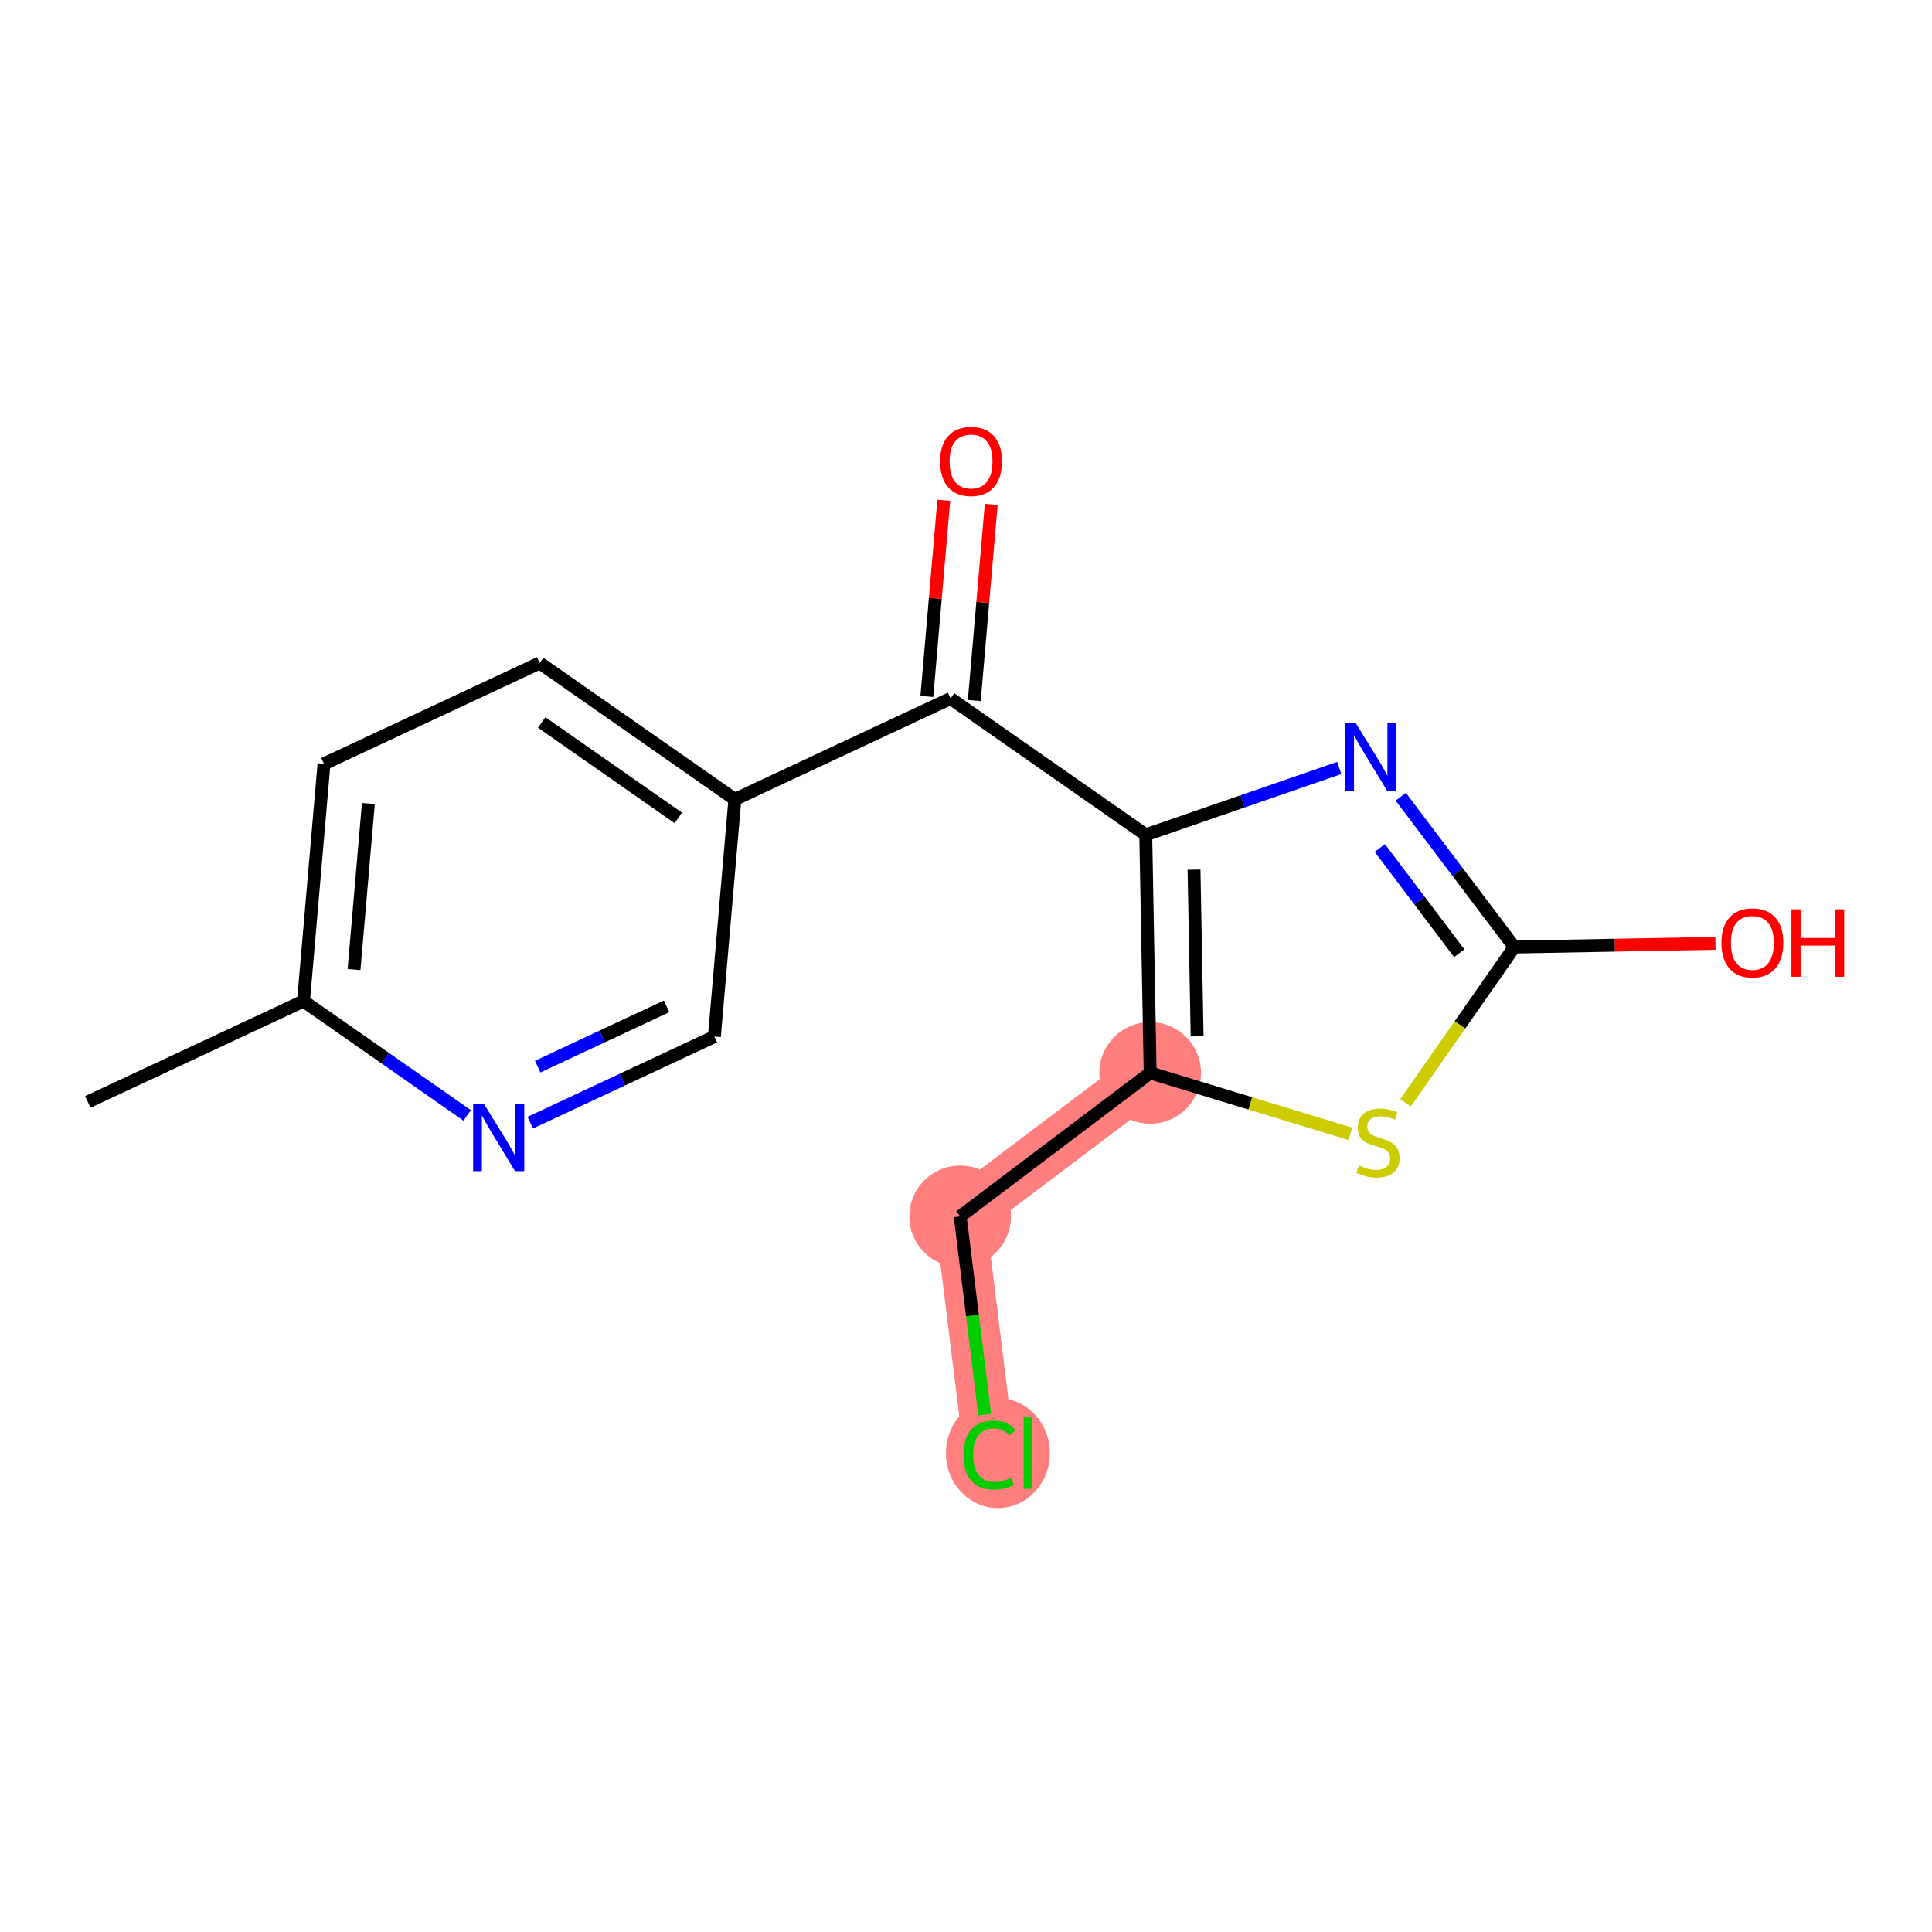 <?xml version='1.0' encoding='iso-8859-1'?>
<svg version='1.1' baseProfile='full'
              xmlns='http://www.w3.org/2000/svg'
                      xmlns:rdkit='http://www.rdkit.org/xml'
                      xmlns:xlink='http://www.w3.org/1999/xlink'
                  xml:space='preserve'
width='300px' height='300px' viewBox='0 0 300 300'>
<!-- END OF HEADER -->
<rect style='opacity:1.0;fill:#FFFFFF;stroke:none' width='300' height='300' x='0' y='0'> </rect>
<rect style='opacity:1.0;fill:#FFFFFF;stroke:none' width='300' height='300' x='0' y='0'> </rect>
<path d='M 178.598,166.599 L 149.094,188.881' style='fill:none;fill-rule:evenodd;stroke:#FF7F7F;stroke-width:7.9px;stroke-linecap:butt;stroke-linejoin:miter;stroke-opacity:1' />
<path d='M 149.094,188.881 L 153.64,225.574' style='fill:none;fill-rule:evenodd;stroke:#FF7F7F;stroke-width:7.9px;stroke-linecap:butt;stroke-linejoin:miter;stroke-opacity:1' />
<ellipse cx='178.598' cy='166.599' rx='7.395' ry='7.395'  style='fill:#FF7F7F;fill-rule:evenodd;stroke:#FF7F7F;stroke-width:1.0px;stroke-linecap:butt;stroke-linejoin:miter;stroke-opacity:1' />
<ellipse cx='149.094' cy='188.881' rx='7.395' ry='7.395'  style='fill:#FF7F7F;fill-rule:evenodd;stroke:#FF7F7F;stroke-width:1.0px;stroke-linecap:butt;stroke-linejoin:miter;stroke-opacity:1' />
<ellipse cx='154.956' cy='225.64' rx='7.571' ry='8.031'  style='fill:#FF7F7F;fill-rule:evenodd;stroke:#FF7F7F;stroke-width:1.0px;stroke-linecap:butt;stroke-linejoin:miter;stroke-opacity:1' />
<path class='bond-0 atom-0 atom-1' d='M 13.636,171.106 L 47.128,155.444' style='fill:none;fill-rule:evenodd;stroke:#000000;stroke-width:2.0px;stroke-linecap:butt;stroke-linejoin:miter;stroke-opacity:1' />
<path class='bond-1 atom-1 atom-2' d='M 47.128,155.444 L 50.31,118.608' style='fill:none;fill-rule:evenodd;stroke:#000000;stroke-width:2.0px;stroke-linecap:butt;stroke-linejoin:miter;stroke-opacity:1' />
<path class='bond-1 atom-1 atom-2' d='M 54.972,150.555 L 57.2,124.77' style='fill:none;fill-rule:evenodd;stroke:#000000;stroke-width:2.0px;stroke-linecap:butt;stroke-linejoin:miter;stroke-opacity:1' />
<path class='bond-16 atom-16 atom-1' d='M 72.542,173.198 L 59.835,164.321' style='fill:none;fill-rule:evenodd;stroke:#0000FF;stroke-width:2.0px;stroke-linecap:butt;stroke-linejoin:miter;stroke-opacity:1' />
<path class='bond-16 atom-16 atom-1' d='M 59.835,164.321 L 47.128,155.444' style='fill:none;fill-rule:evenodd;stroke:#000000;stroke-width:2.0px;stroke-linecap:butt;stroke-linejoin:miter;stroke-opacity:1' />
<path class='bond-2 atom-2 atom-3' d='M 50.31,118.608 L 83.802,102.946' style='fill:none;fill-rule:evenodd;stroke:#000000;stroke-width:2.0px;stroke-linecap:butt;stroke-linejoin:miter;stroke-opacity:1' />
<path class='bond-3 atom-3 atom-4' d='M 83.802,102.946 L 114.111,124.12' style='fill:none;fill-rule:evenodd;stroke:#000000;stroke-width:2.0px;stroke-linecap:butt;stroke-linejoin:miter;stroke-opacity:1' />
<path class='bond-3 atom-3 atom-4' d='M 84.114,112.184 L 105.33,127.006' style='fill:none;fill-rule:evenodd;stroke:#000000;stroke-width:2.0px;stroke-linecap:butt;stroke-linejoin:miter;stroke-opacity:1' />
<path class='bond-4 atom-4 atom-5' d='M 114.111,124.12 L 147.603,108.458' style='fill:none;fill-rule:evenodd;stroke:#000000;stroke-width:2.0px;stroke-linecap:butt;stroke-linejoin:miter;stroke-opacity:1' />
<path class='bond-14 atom-4 atom-15' d='M 114.111,124.12 L 110.929,160.956' style='fill:none;fill-rule:evenodd;stroke:#000000;stroke-width:2.0px;stroke-linecap:butt;stroke-linejoin:miter;stroke-opacity:1' />
<path class='bond-5 atom-5 atom-6' d='M 151.287,108.777 L 152.602,93.55' style='fill:none;fill-rule:evenodd;stroke:#000000;stroke-width:2.0px;stroke-linecap:butt;stroke-linejoin:miter;stroke-opacity:1' />
<path class='bond-5 atom-5 atom-6' d='M 152.602,93.55 L 153.918,78.323' style='fill:none;fill-rule:evenodd;stroke:#FF0000;stroke-width:2.0px;stroke-linecap:butt;stroke-linejoin:miter;stroke-opacity:1' />
<path class='bond-5 atom-5 atom-6' d='M 143.92,108.14 L 145.235,92.913' style='fill:none;fill-rule:evenodd;stroke:#000000;stroke-width:2.0px;stroke-linecap:butt;stroke-linejoin:miter;stroke-opacity:1' />
<path class='bond-5 atom-5 atom-6' d='M 145.235,92.913 L 146.551,77.686' style='fill:none;fill-rule:evenodd;stroke:#FF0000;stroke-width:2.0px;stroke-linecap:butt;stroke-linejoin:miter;stroke-opacity:1' />
<path class='bond-6 atom-5 atom-7' d='M 147.603,108.458 L 177.912,129.632' style='fill:none;fill-rule:evenodd;stroke:#000000;stroke-width:2.0px;stroke-linecap:butt;stroke-linejoin:miter;stroke-opacity:1' />
<path class='bond-7 atom-7 atom-8' d='M 177.912,129.632 L 192.937,124.44' style='fill:none;fill-rule:evenodd;stroke:#000000;stroke-width:2.0px;stroke-linecap:butt;stroke-linejoin:miter;stroke-opacity:1' />
<path class='bond-7 atom-7 atom-8' d='M 192.937,124.44 L 207.963,119.249' style='fill:none;fill-rule:evenodd;stroke:#0000FF;stroke-width:2.0px;stroke-linecap:butt;stroke-linejoin:miter;stroke-opacity:1' />
<path class='bond-17 atom-12 atom-7' d='M 178.598,166.599 L 177.912,129.632' style='fill:none;fill-rule:evenodd;stroke:#000000;stroke-width:2.0px;stroke-linecap:butt;stroke-linejoin:miter;stroke-opacity:1' />
<path class='bond-17 atom-12 atom-7' d='M 185.888,160.917 L 185.408,135.04' style='fill:none;fill-rule:evenodd;stroke:#000000;stroke-width:2.0px;stroke-linecap:butt;stroke-linejoin:miter;stroke-opacity:1' />
<path class='bond-8 atom-8 atom-9' d='M 217.51,123.717 L 226.325,135.389' style='fill:none;fill-rule:evenodd;stroke:#0000FF;stroke-width:2.0px;stroke-linecap:butt;stroke-linejoin:miter;stroke-opacity:1' />
<path class='bond-8 atom-8 atom-9' d='M 226.325,135.389 L 235.141,147.061' style='fill:none;fill-rule:evenodd;stroke:#000000;stroke-width:2.0px;stroke-linecap:butt;stroke-linejoin:miter;stroke-opacity:1' />
<path class='bond-8 atom-8 atom-9' d='M 214.254,131.675 L 220.424,139.845' style='fill:none;fill-rule:evenodd;stroke:#0000FF;stroke-width:2.0px;stroke-linecap:butt;stroke-linejoin:miter;stroke-opacity:1' />
<path class='bond-8 atom-8 atom-9' d='M 220.424,139.845 L 226.595,148.016' style='fill:none;fill-rule:evenodd;stroke:#000000;stroke-width:2.0px;stroke-linecap:butt;stroke-linejoin:miter;stroke-opacity:1' />
<path class='bond-9 atom-9 atom-10' d='M 235.141,147.061 L 250.758,146.771' style='fill:none;fill-rule:evenodd;stroke:#000000;stroke-width:2.0px;stroke-linecap:butt;stroke-linejoin:miter;stroke-opacity:1' />
<path class='bond-9 atom-9 atom-10' d='M 250.758,146.771 L 266.376,146.481' style='fill:none;fill-rule:evenodd;stroke:#FF0000;stroke-width:2.0px;stroke-linecap:butt;stroke-linejoin:miter;stroke-opacity:1' />
<path class='bond-10 atom-9 atom-11' d='M 235.141,147.061 L 226.694,159.151' style='fill:none;fill-rule:evenodd;stroke:#000000;stroke-width:2.0px;stroke-linecap:butt;stroke-linejoin:miter;stroke-opacity:1' />
<path class='bond-10 atom-9 atom-11' d='M 226.694,159.151 L 218.248,171.241' style='fill:none;fill-rule:evenodd;stroke:#CCCC00;stroke-width:2.0px;stroke-linecap:butt;stroke-linejoin:miter;stroke-opacity:1' />
<path class='bond-11 atom-11 atom-12' d='M 209.685,176.066 L 194.142,171.332' style='fill:none;fill-rule:evenodd;stroke:#CCCC00;stroke-width:2.0px;stroke-linecap:butt;stroke-linejoin:miter;stroke-opacity:1' />
<path class='bond-11 atom-11 atom-12' d='M 194.142,171.332 L 178.598,166.599' style='fill:none;fill-rule:evenodd;stroke:#000000;stroke-width:2.0px;stroke-linecap:butt;stroke-linejoin:miter;stroke-opacity:1' />
<path class='bond-12 atom-12 atom-13' d='M 178.598,166.599 L 149.094,188.881' style='fill:none;fill-rule:evenodd;stroke:#000000;stroke-width:2.0px;stroke-linecap:butt;stroke-linejoin:miter;stroke-opacity:1' />
<path class='bond-13 atom-13 atom-14' d='M 149.094,188.881 L 151.002,204.277' style='fill:none;fill-rule:evenodd;stroke:#000000;stroke-width:2.0px;stroke-linecap:butt;stroke-linejoin:miter;stroke-opacity:1' />
<path class='bond-13 atom-13 atom-14' d='M 151.002,204.277 L 152.909,219.673' style='fill:none;fill-rule:evenodd;stroke:#00CC00;stroke-width:2.0px;stroke-linecap:butt;stroke-linejoin:miter;stroke-opacity:1' />
<path class='bond-15 atom-15 atom-16' d='M 110.929,160.956 L 96.631,167.642' style='fill:none;fill-rule:evenodd;stroke:#000000;stroke-width:2.0px;stroke-linecap:butt;stroke-linejoin:miter;stroke-opacity:1' />
<path class='bond-15 atom-15 atom-16' d='M 96.631,167.642 L 82.333,174.328' style='fill:none;fill-rule:evenodd;stroke:#0000FF;stroke-width:2.0px;stroke-linecap:butt;stroke-linejoin:miter;stroke-opacity:1' />
<path class='bond-15 atom-15 atom-16' d='M 103.507,156.263 L 93.499,160.944' style='fill:none;fill-rule:evenodd;stroke:#000000;stroke-width:2.0px;stroke-linecap:butt;stroke-linejoin:miter;stroke-opacity:1' />
<path class='bond-15 atom-15 atom-16' d='M 93.499,160.944 L 83.49,165.624' style='fill:none;fill-rule:evenodd;stroke:#0000FF;stroke-width:2.0px;stroke-linecap:butt;stroke-linejoin:miter;stroke-opacity:1' />
<path  class='atom-6' d='M 145.979 71.653
Q 145.979 69.138, 147.221 67.733
Q 148.464 66.328, 150.785 66.328
Q 153.107 66.328, 154.35 67.733
Q 155.592 69.138, 155.592 71.653
Q 155.592 74.196, 154.335 75.646
Q 153.078 77.08, 150.785 77.08
Q 148.478 77.08, 147.221 75.646
Q 145.979 74.211, 145.979 71.653
M 150.785 75.897
Q 152.383 75.897, 153.24 74.832
Q 154.113 73.753, 154.113 71.653
Q 154.113 69.597, 153.24 68.562
Q 152.383 67.512, 150.785 67.512
Q 149.188 67.512, 148.316 68.547
Q 147.458 69.582, 147.458 71.653
Q 147.458 73.767, 148.316 74.832
Q 149.188 75.897, 150.785 75.897
' fill='#FF0000'/>
<path  class='atom-8' d='M 210.543 112.322
L 213.974 117.868
Q 214.314 118.415, 214.862 119.406
Q 215.409 120.397, 215.438 120.456
L 215.438 112.322
L 216.829 112.322
L 216.829 122.792
L 215.394 122.792
L 211.712 116.729
Q 211.283 116.019, 210.824 115.206
Q 210.381 114.392, 210.247 114.141
L 210.247 122.792
L 208.887 122.792
L 208.887 112.322
L 210.543 112.322
' fill='#0000FF'/>
<path  class='atom-10' d='M 267.3 146.405
Q 267.3 143.891, 268.543 142.486
Q 269.785 141.081, 272.107 141.081
Q 274.429 141.081, 275.671 142.486
Q 276.913 143.891, 276.913 146.405
Q 276.913 148.948, 275.656 150.398
Q 274.399 151.832, 272.107 151.832
Q 269.8 151.832, 268.543 150.398
Q 267.3 148.963, 267.3 146.405
M 272.107 150.649
Q 273.704 150.649, 274.562 149.584
Q 275.434 148.505, 275.434 146.405
Q 275.434 144.349, 274.562 143.314
Q 273.704 142.264, 272.107 142.264
Q 270.51 142.264, 269.637 143.299
Q 268.779 144.334, 268.779 146.405
Q 268.779 148.52, 269.637 149.584
Q 270.51 150.649, 272.107 150.649
' fill='#FF0000'/>
<path  class='atom-10' d='M 278.17 141.199
L 279.59 141.199
L 279.59 145.65
L 284.944 145.65
L 284.944 141.199
L 286.364 141.199
L 286.364 151.67
L 284.944 151.67
L 284.944 146.834
L 279.59 146.834
L 279.59 151.67
L 278.17 151.67
L 278.17 141.199
' fill='#FF0000'/>
<path  class='atom-11' d='M 211.009 180.964
Q 211.127 181.008, 211.615 181.215
Q 212.103 181.422, 212.636 181.555
Q 213.183 181.674, 213.715 181.674
Q 214.706 181.674, 215.283 181.2
Q 215.86 180.712, 215.86 179.869
Q 215.86 179.293, 215.564 178.938
Q 215.283 178.583, 214.839 178.39
Q 214.396 178.198, 213.656 177.976
Q 212.725 177.695, 212.163 177.429
Q 211.615 177.163, 211.216 176.601
Q 210.832 176.039, 210.832 175.092
Q 210.832 173.776, 211.719 172.963
Q 212.621 172.149, 214.396 172.149
Q 215.608 172.149, 216.984 172.726
L 216.644 173.865
Q 215.387 173.347, 214.44 173.347
Q 213.42 173.347, 212.858 173.776
Q 212.296 174.19, 212.31 174.915
Q 212.31 175.477, 212.591 175.817
Q 212.887 176.157, 213.301 176.349
Q 213.73 176.542, 214.44 176.764
Q 215.387 177.059, 215.949 177.355
Q 216.511 177.651, 216.91 178.257
Q 217.324 178.849, 217.324 179.869
Q 217.324 181.319, 216.348 182.102
Q 215.387 182.871, 213.775 182.871
Q 212.843 182.871, 212.133 182.664
Q 211.438 182.472, 210.61 182.132
L 211.009 180.964
' fill='#CCCC00'/>
<path  class='atom-14' d='M 149.603 225.936
Q 149.603 223.333, 150.815 221.973
Q 152.043 220.597, 154.365 220.597
Q 156.524 220.597, 157.678 222.12
L 156.701 222.919
Q 155.858 221.81, 154.365 221.81
Q 152.782 221.81, 151.939 222.875
Q 151.111 223.925, 151.111 225.936
Q 151.111 228.006, 151.969 229.071
Q 152.841 230.136, 154.527 230.136
Q 155.681 230.136, 157.027 229.441
L 157.441 230.55
Q 156.894 230.905, 156.065 231.112
Q 155.237 231.319, 154.32 231.319
Q 152.043 231.319, 150.815 229.929
Q 149.603 228.539, 149.603 225.936
' fill='#00CC00'/>
<path  class='atom-14' d='M 158.949 219.961
L 160.31 219.961
L 160.31 231.186
L 158.949 231.186
L 158.949 219.961
' fill='#00CC00'/>
<path  class='atom-16' d='M 75.123 171.382
L 78.554 176.928
Q 78.894 177.475, 79.441 178.466
Q 79.989 179.457, 80.018 179.516
L 80.018 171.382
L 81.408 171.382
L 81.408 181.853
L 79.974 181.853
L 76.291 175.789
Q 75.862 175.08, 75.404 174.266
Q 74.96 173.453, 74.827 173.201
L 74.827 181.853
L 73.466 181.853
L 73.466 171.382
L 75.123 171.382
' fill='#0000FF'/>
</svg>
